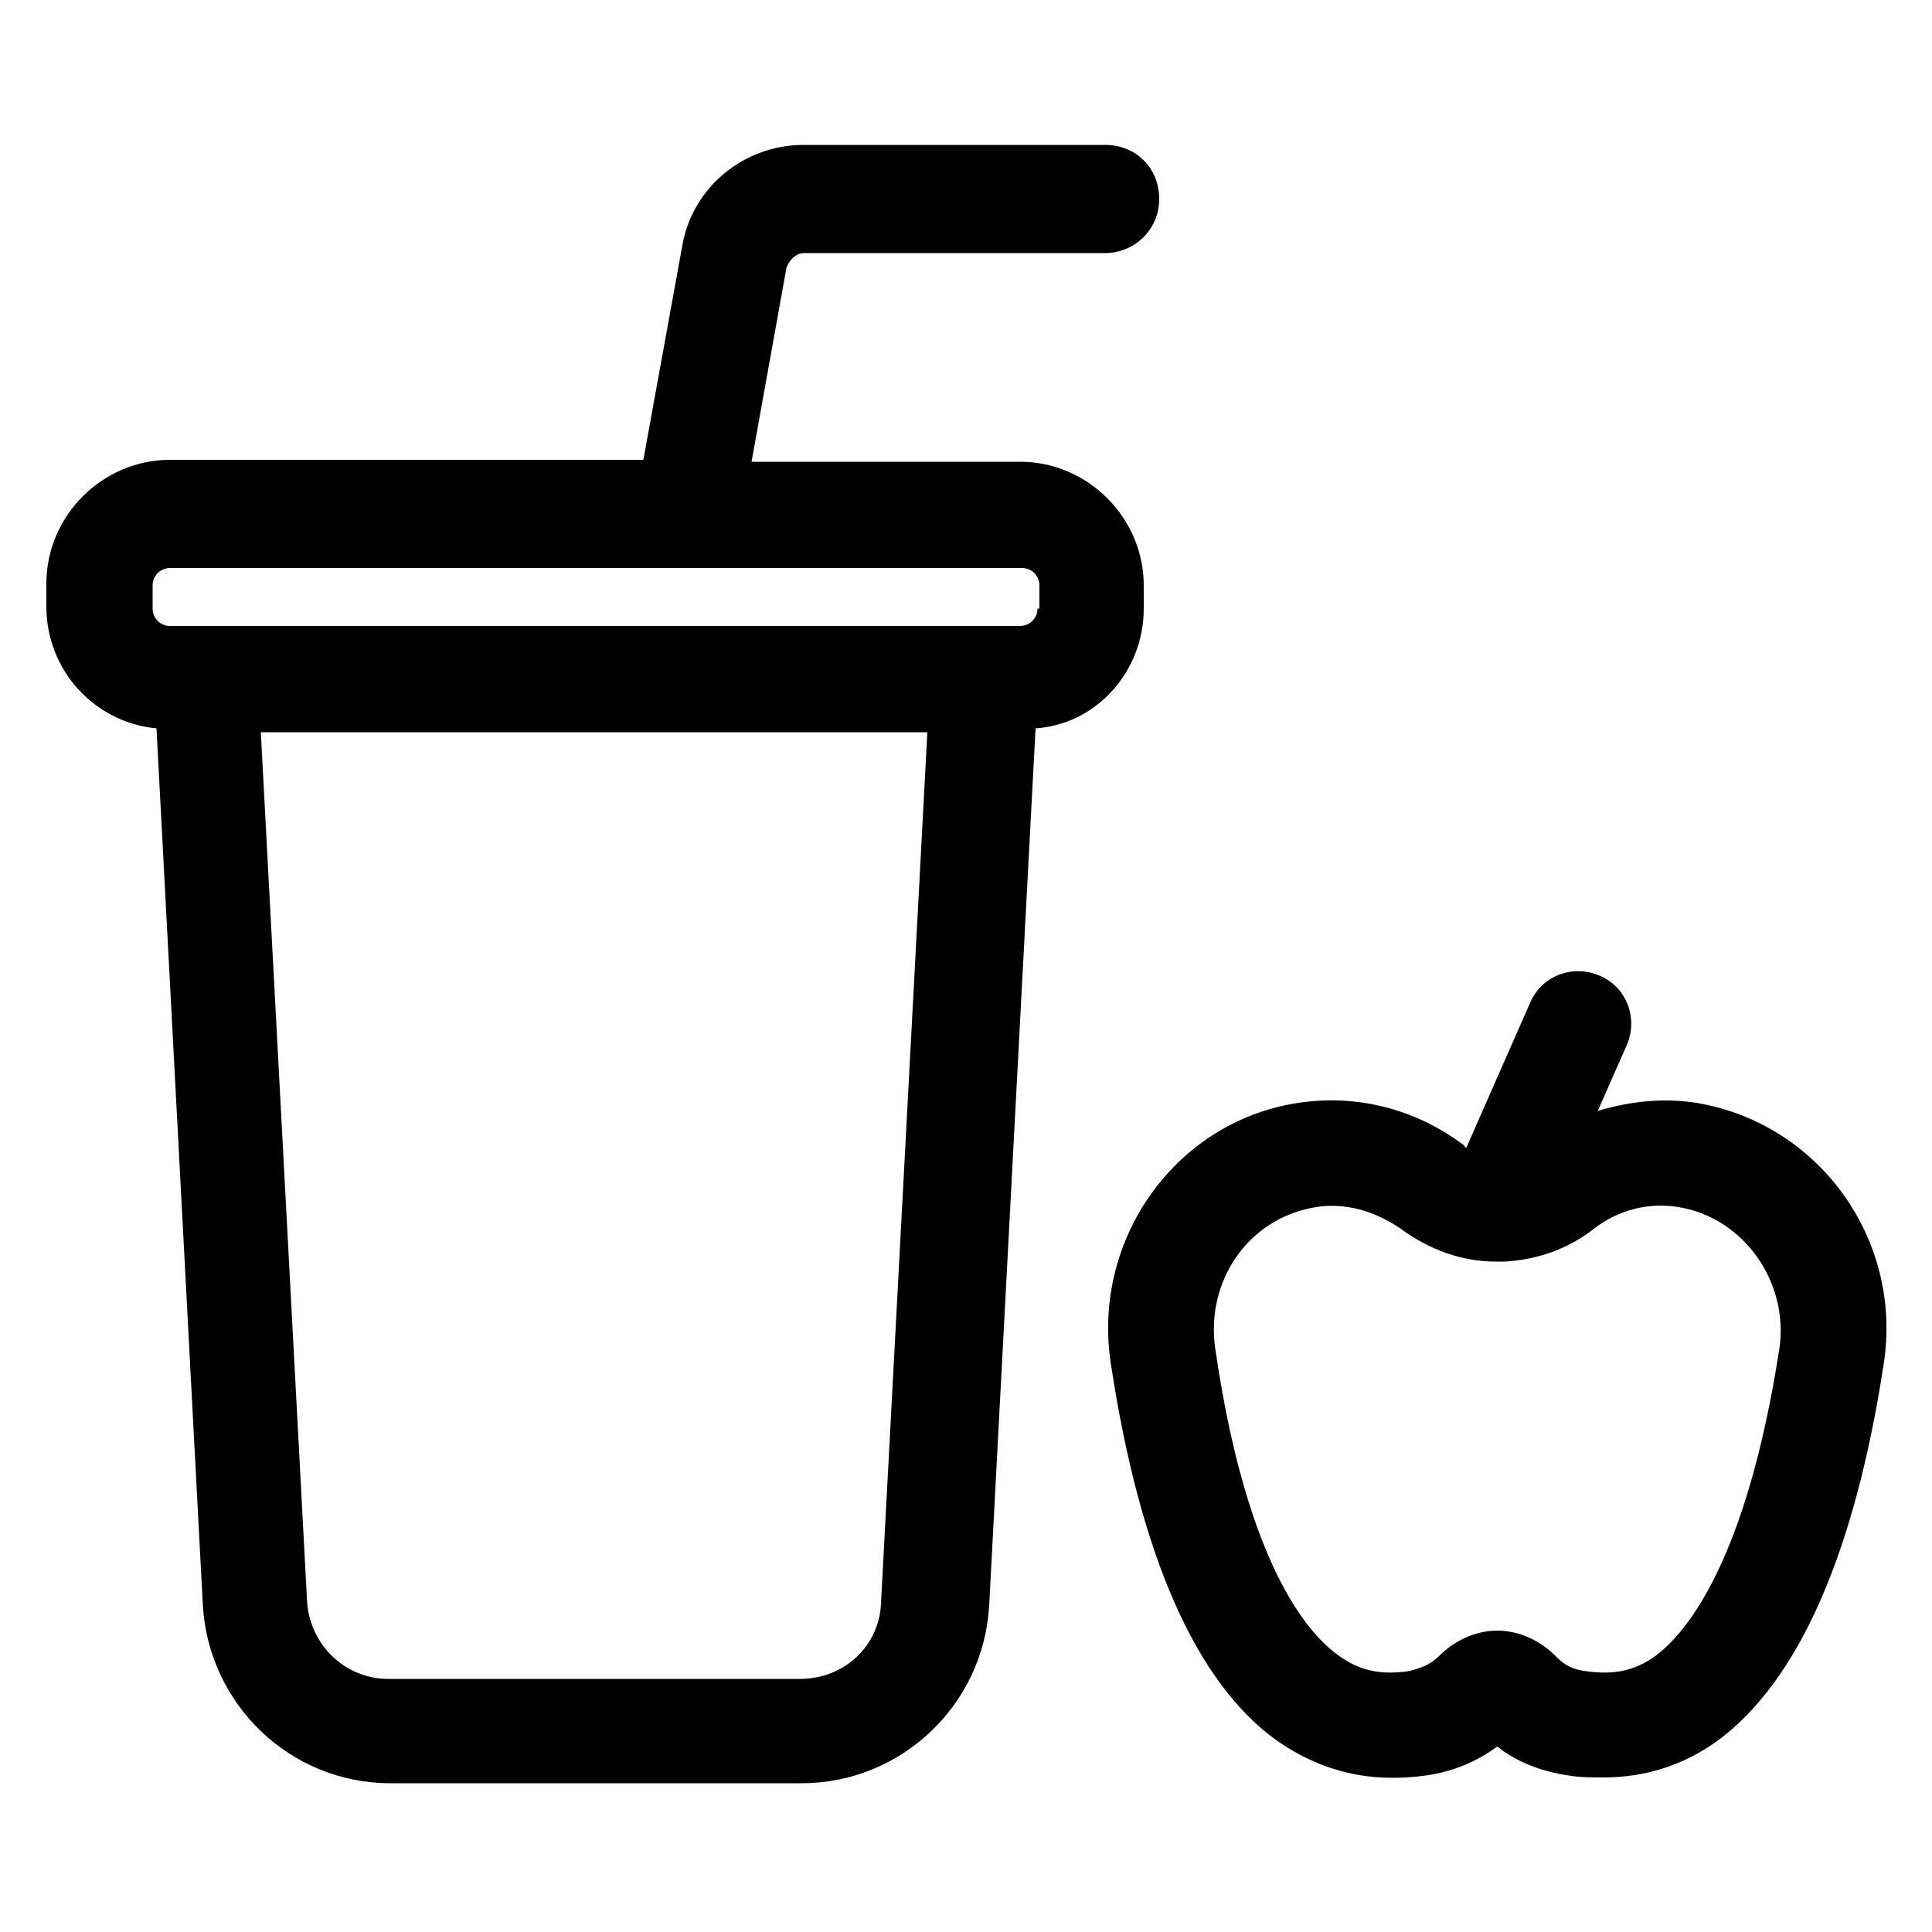 <svg enable-background="new 0 0 100 100" viewBox="0 0 100 100" xmlns="http://www.w3.org/2000/svg"><path d="m59.2 31.5v-1.2c0-3.5-2.9-6.4-6.4-6.4h-13.9l1.8-10c.1-.4.5-.8.9-.8h15.6c1.5 0 2.8-1.2 2.8-2.8s-1.2-2.8-2.8-2.8h-15.6c-3.1 0-5.8 2.2-6.3 5.3l-2 11h-24.5c-3.5 0-6.4 2.9-6.4 6.4v1.2c0 3.3 2.5 6 5.7 6.3l2.4 45.4c.3 5.1 4.5 9.2 9.7 9.2h21.3c5.1 0 9.4-4 9.7-9.2l2.4-45.4c3.1-.2 5.6-2.9 5.6-6.2zm-17.8 55.4h-21.3c-2.2 0-4-1.7-4.2-3.9l-2.4-45.1h34.5l-2.4 45.1c-.1 2.2-1.9 3.9-4.2 3.9zm12.3-55.4c0 .5-.4.9-.9.9h-44c-.5 0-.9-.4-.9-.9v-1.2c0-.5.4-.9.9-.9h26.8.1.1 17.1c.5 0 .9.4.9.9v1.2z"/><path d="m87.9 57.1c-1.8-.3-3.5-.1-5.2.4l1.5-3.4c.6-1.4 0-3-1.4-3.6s-3 0-3.6 1.4l-3.3 7.5s-.1 0-.1-.1c-2.5-1.9-5.6-2.7-8.7-2.2-6.3 1-10.6 7.1-9.6 13.5 1.5 9.9 4.4 16.5 8.6 19.5 2.3 1.6 4.8 2.2 7.7 1.8 1.4-.2 2.6-.7 3.7-1.5 1 .8 2.3 1.3 3.7 1.5.6.1 1.2.1 1.8.1 2.1 0 4.1-.6 5.9-1.9 4.2-3.1 7.1-9.7 8.6-19.5 1-6.4-3.3-12.4-9.6-13.5zm4.2 12.7c-1.7 11-4.8 14.7-6.4 15.9-1.1.8-2.2 1-3.6.8-.9-.1-1.3-.5-1.6-.8-.8-.8-1.9-1.3-3-1.3s-2.2.5-3 1.3c-.3.3-.7.6-1.6.8-1.4.2-2.5 0-3.6-.8-1.7-1.2-4.8-4.9-6.4-15.9-.5-3.5 1.7-6.7 5.1-7.3 1.6-.3 3.2.2 4.5 1.1 1.5 1.1 3.2 1.7 4.9 1.7h.1.4c1.6-.1 3.2-.6 4.6-1.7 1.3-1 2.9-1.4 4.5-1.1 3.3.6 5.6 3.9 5.1 7.3z"/></svg>